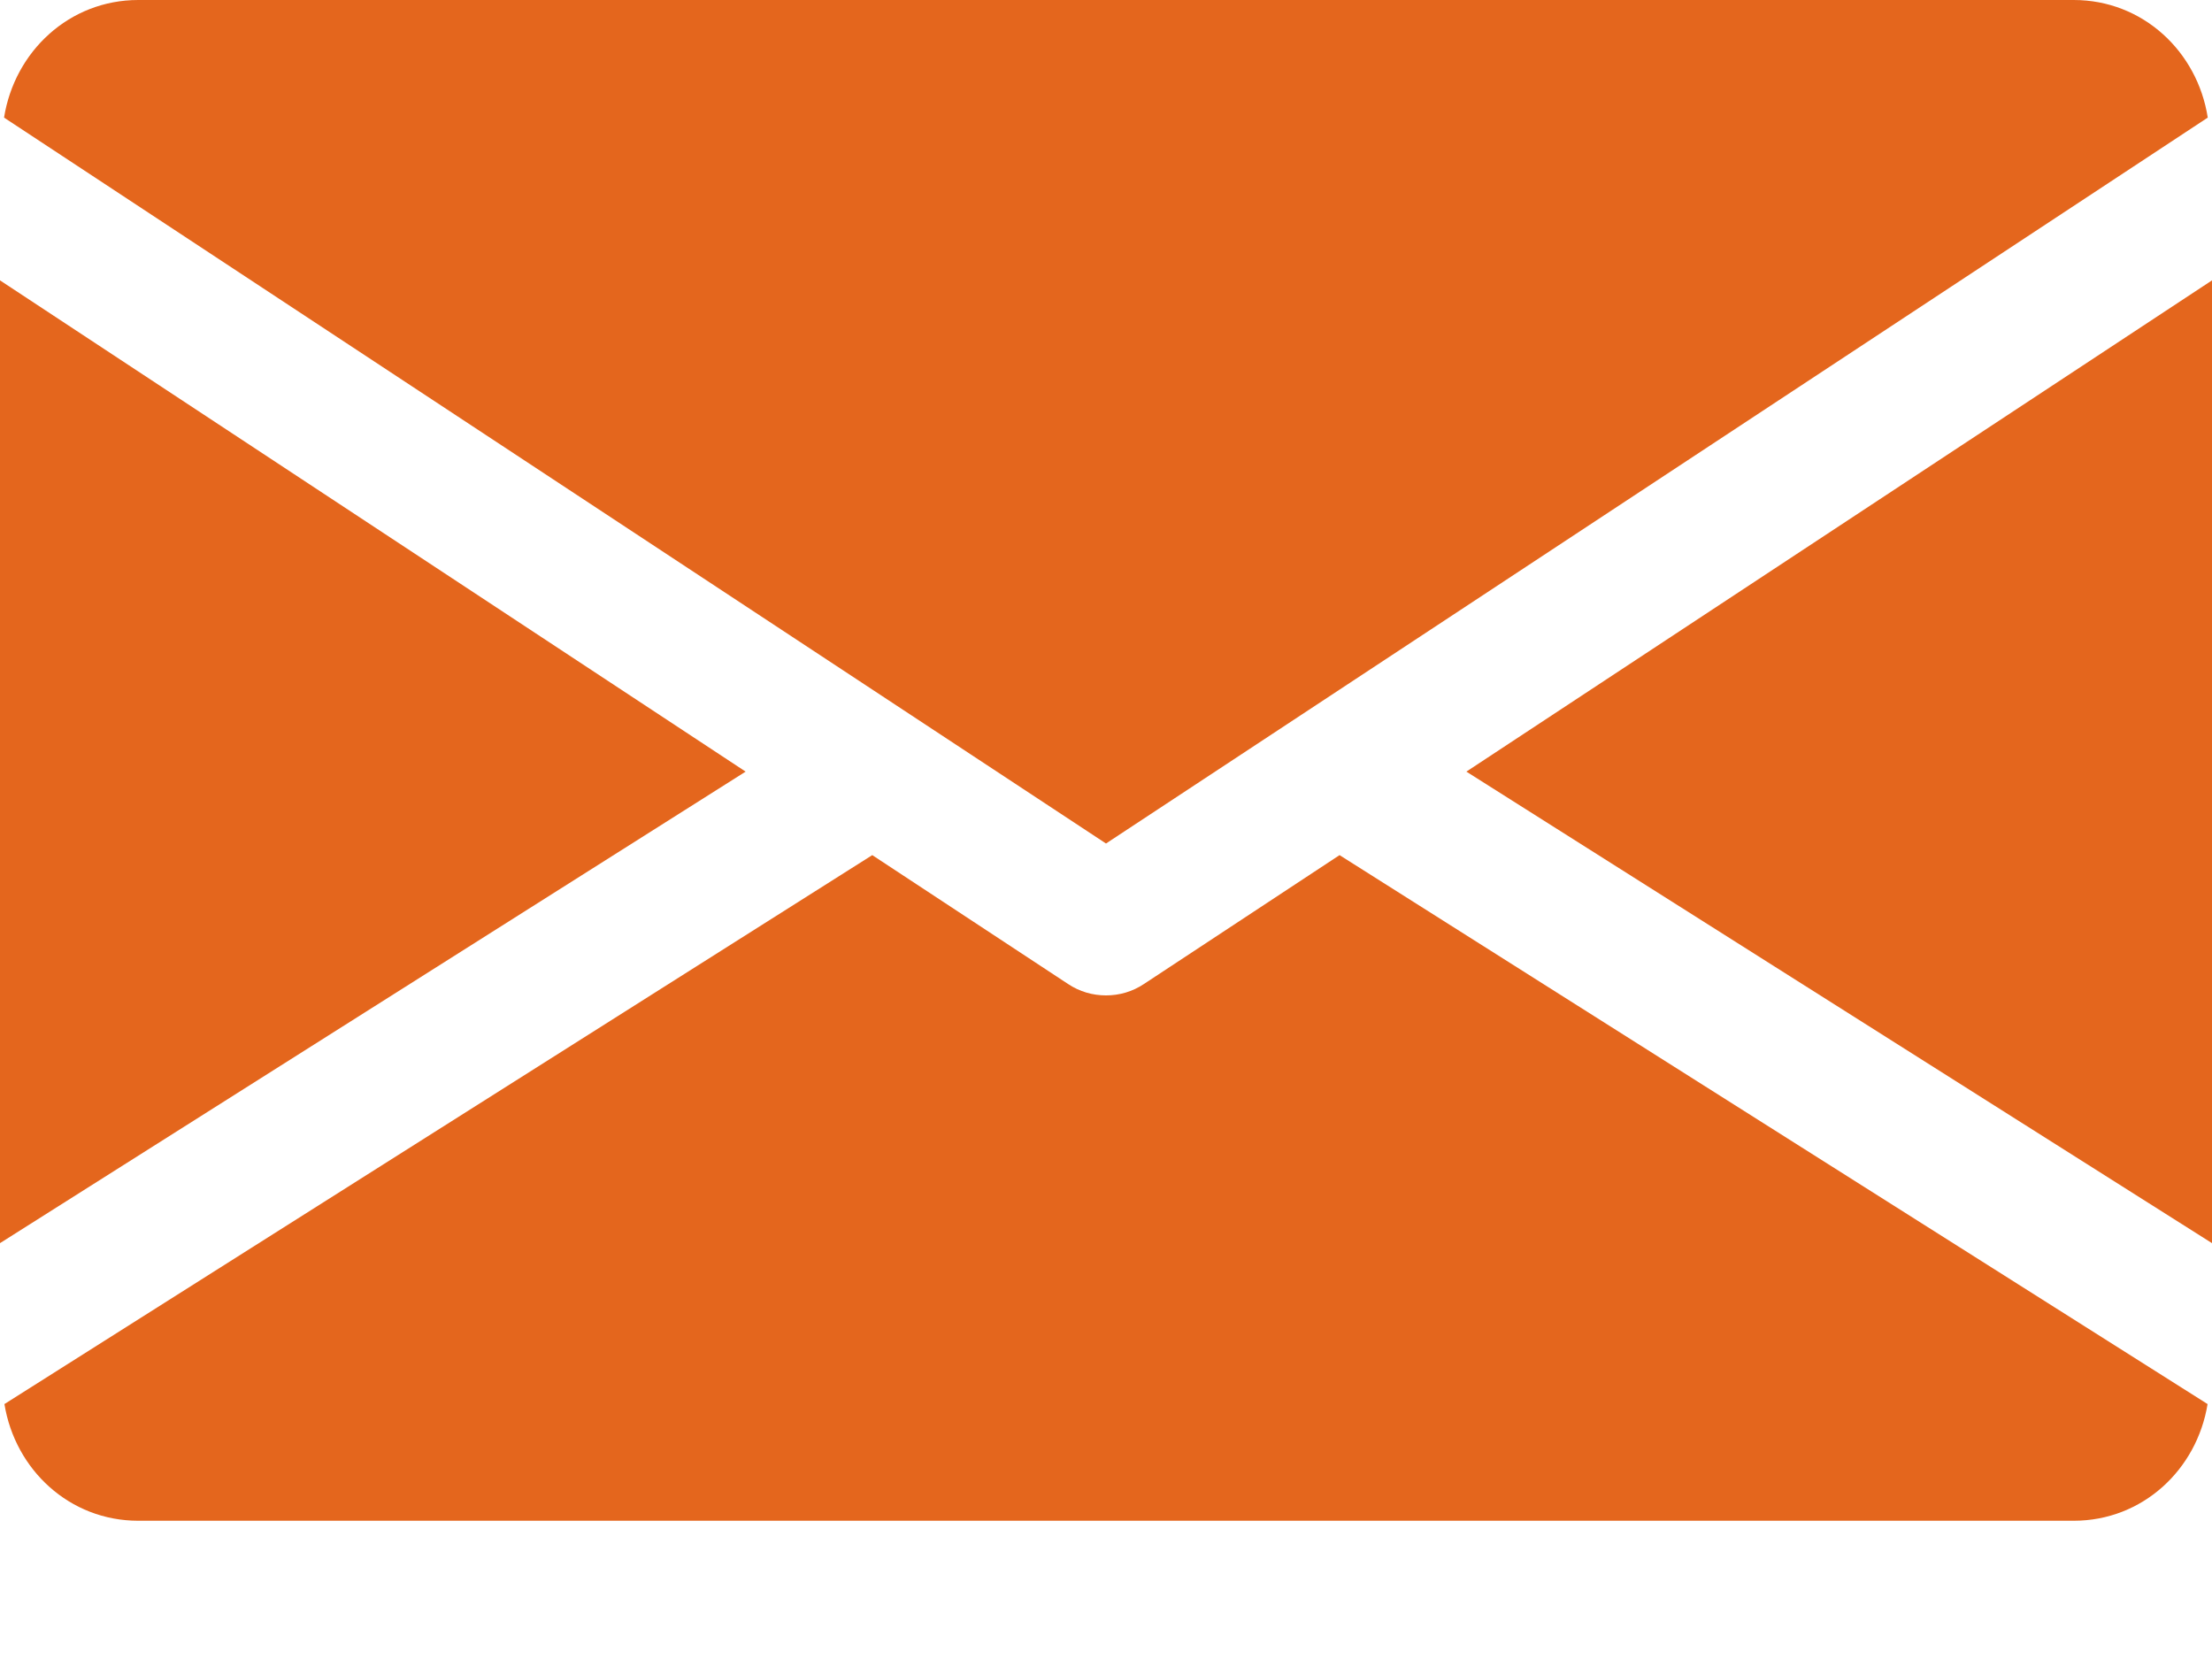 <svg width="12" height="9" viewBox="0 0 12 9" fill="none" xmlns="http://www.w3.org/2000/svg">
<path d="M7.955 4.186L12 6.744V1.521L7.955 4.186Z" fill="#E4661D"/>
<path d="M0 1.521V6.744L4.045 4.186L0 1.521Z" fill="#E4661D"/>
<path d="M11.25 0H0.75C0.376 0 0.079 0.279 0.022 0.638L6 4.576L11.977 0.638C11.921 0.279 11.624 0 11.25 0Z" fill="#E4661D"/>
<path d="M7.267 4.639L6.206 5.338C6.143 5.38 6.072 5.4 6 5.4C5.928 5.4 5.857 5.38 5.794 5.338L4.732 4.639L0.024 7.617C0.082 7.973 0.377 8.25 0.75 8.25H11.25C11.623 8.25 11.918 7.973 11.976 7.617L7.267 4.639Z" fill="#E4661D"/>
</svg>
